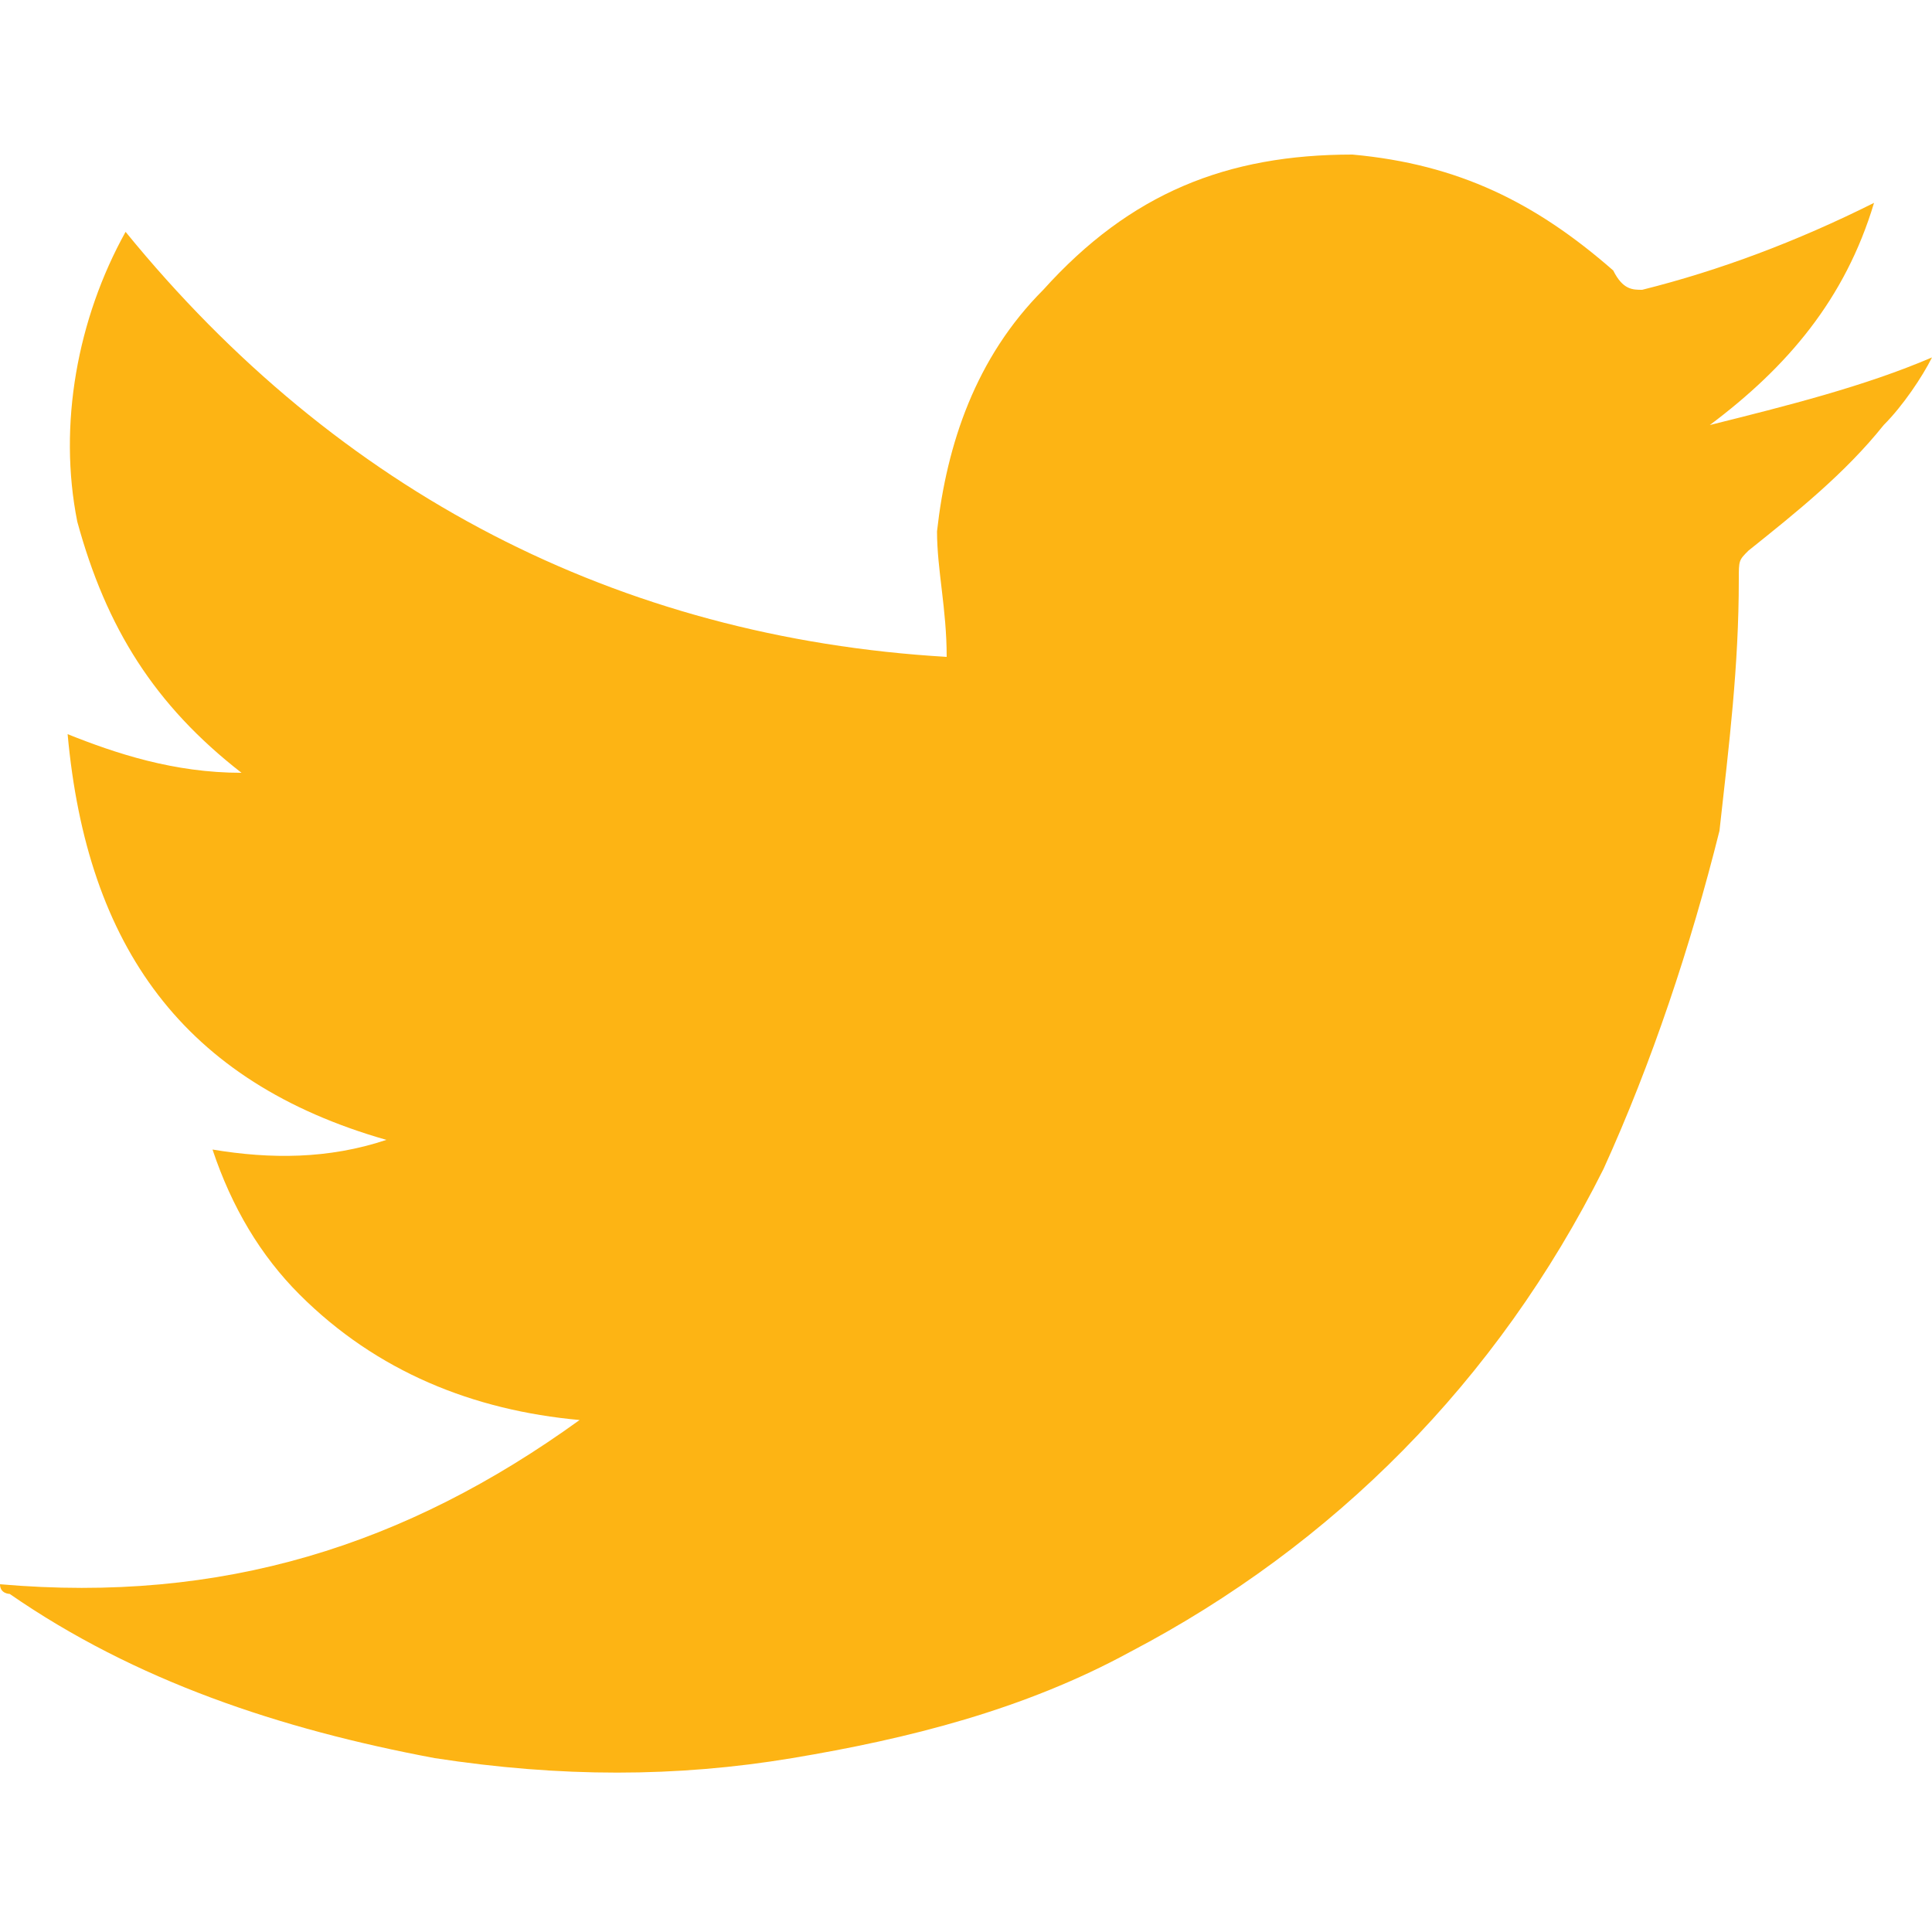 <?xml version="1.0" encoding="utf-8"?>
<!-- Generator: Adobe Illustrator 24.1.2, SVG Export Plug-In . SVG Version: 6.00 Build 0)  -->
<svg version="1.1" id="Layer_1" xmlns="http://www.w3.org/2000/svg" xmlns:xlink="http://www.w3.org/1999/xlink" x="0px" y="0px"
	 viewBox="0 0 20 20" style="enable-background:new 0 0 20 20;" xml:space="preserve">
<style type="text/css">
	.st0{fill-rule:evenodd;clip-rule:evenodd;fill:#FDB414;}
</style>
<g>
	<path class="st0" d="M9.8,6.8c0-0.5-0.1-0.9-0.1-1.3c0.1-0.9,0.4-1.8,1.1-2.5c0.9-1,1.9-1.4,3.2-1.4c1.1,0.1,1.9,0.5,2.7,1.2
		C16.8,3,16.9,3,17,3c0.8-0.2,1.6-0.5,2.4-0.9c-0.3,1-0.9,1.7-1.7,2.3C18.5,4.2,19.3,4,20,3.7c-0.1,0.2-0.3,0.5-0.5,0.7
		c-0.4,0.5-0.9,0.9-1.4,1.3C18,5.8,18,5.8,18,6c0,0.9-0.1,1.7-0.2,2.6c-0.3,1.2-0.7,2.4-1.2,3.5c-1.1,2.2-2.8,3.9-4.9,5
		c-1.1,0.6-2.3,0.9-3.5,1.1s-2.4,0.2-3.7,0c-1.6-0.3-3.1-0.8-4.4-1.7c0,0-0.1,0-0.1-0.1c2.3,0.2,4.2-0.4,6-1.7
		c-1.1-0.1-2.1-0.5-2.9-1.3c-0.4-0.4-0.7-0.9-0.9-1.5C2.8,12,3.4,12,4,11.8c-2.1-0.6-3.1-2-3.3-4.2C1.2,7.8,1.8,8,2.5,8
		C1.6,7.3,1.1,6.5,0.8,5.4c-0.2-1,0-2.1,0.5-3C3.5,5.1,6.4,6.6,9.8,6.8z"/>
</g>
</svg>
